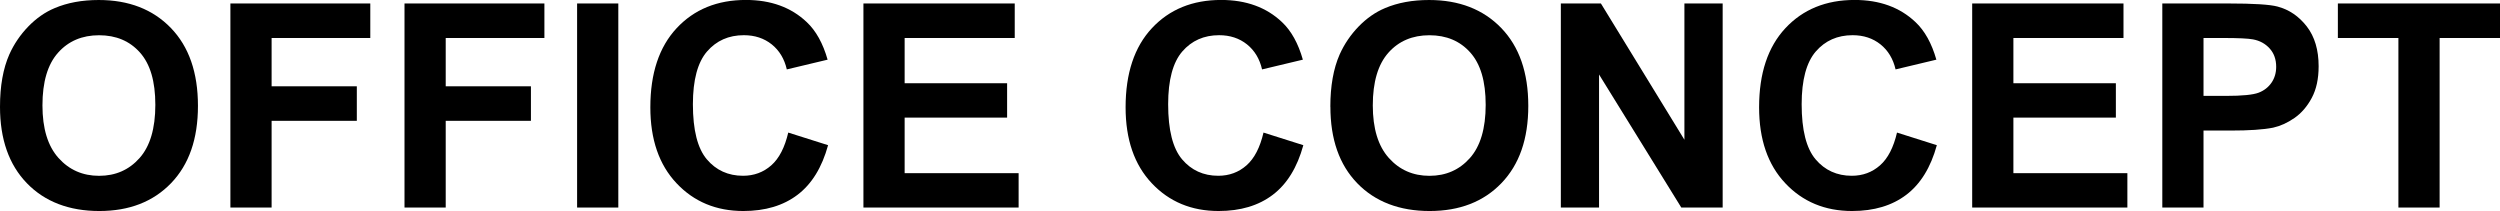 <?xml version="1.0" encoding="UTF-8"?>
<svg id="_レイヤー_1" data-name="レイヤー_1" xmlns="http://www.w3.org/2000/svg" width="482.32" height="40.71" viewBox="0 0 482.32 40.71">
  <path d="M0,20.6c0-4.01.6-7.38,1.8-10.1.9-2,2.12-3.8,3.67-5.4,1.55-1.59,3.24-2.77,5.09-3.54,2.45-1.04,5.28-1.56,8.49-1.56,5.8,0,10.44,1.8,13.92,5.4,3.48,3.6,5.22,8.6,5.22,15.01s-1.73,11.33-5.18,14.92c-3.46,3.59-8.07,5.38-13.86,5.38s-10.51-1.79-13.96-5.36C1.73,31.78,0,26.86,0,20.6ZM8.19,20.33c0,4.46,1.03,7.84,3.09,10.14,2.06,2.3,4.67,3.45,7.84,3.45s5.77-1.14,7.8-3.42c2.03-2.28,3.05-5.71,3.05-10.27s-.99-7.88-2.97-10.1c-1.98-2.22-4.61-3.33-7.88-3.33s-5.92,1.12-7.92,3.37c-2.01,2.25-3.01,5.64-3.01,10.17Z"/>
  <path d="M44.45,40.04V.67h26.99v6.66h-19.04v9.32h16.44v6.66h-16.44v16.73h-7.95Z"/>
  <path d="M78.04,40.04V.67h26.99v6.66h-19.04v9.32h16.44v6.66h-16.44v16.73h-7.95Z"/>
  <path d="M111.34,40.04V.67h7.95v39.37h-7.95Z"/>
  <path d="M152.05,25.57l7.71,2.44c-1.18,4.3-3.15,7.49-5.89,9.57-2.75,2.09-6.24,3.13-10.46,3.13-5.23,0-9.53-1.79-12.89-5.36-3.37-3.57-5.05-8.45-5.05-14.65,0-6.55,1.69-11.64,5.08-15.27,3.38-3.62,7.83-5.44,13.35-5.44,4.82,0,8.73,1.42,11.74,4.27,1.79,1.68,3.13,4.1,4.03,7.25l-7.87,1.88c-.47-2.04-1.44-3.65-2.91-4.83-1.48-1.18-3.27-1.77-5.38-1.77-2.92,0-5.29,1.05-7.1,3.14s-2.73,5.49-2.73,10.18c0,4.98.9,8.52,2.69,10.63,1.79,2.11,4.12,3.17,6.98,3.17,2.11,0,3.93-.67,5.45-2.01,1.52-1.34,2.61-3.46,3.28-6.34Z"/>
  <path d="M166.58,40.04V.67h29.19v6.66h-21.24v8.73h19.77v6.63h-19.77v10.72h21.99v6.63h-29.94Z"/>
  <path d="M243.74,25.57l7.71,2.44c-1.18,4.3-3.15,7.49-5.89,9.57-2.75,2.09-6.24,3.13-10.46,3.13-5.23,0-9.53-1.79-12.89-5.36-3.37-3.57-5.05-8.45-5.05-14.65,0-6.55,1.69-11.64,5.08-15.27,3.38-3.62,7.83-5.44,13.35-5.44,4.82,0,8.73,1.42,11.74,4.27,1.79,1.68,3.13,4.1,4.03,7.25l-7.87,1.88c-.47-2.04-1.44-3.65-2.91-4.83-1.48-1.18-3.27-1.77-5.38-1.77-2.92,0-5.29,1.05-7.1,3.14s-2.73,5.49-2.73,10.18c0,4.98.9,8.52,2.69,10.63,1.79,2.11,4.12,3.17,6.98,3.17,2.11,0,3.93-.67,5.45-2.01,1.52-1.34,2.61-3.46,3.28-6.34Z"/>
  <path d="M256.66,20.6c0-4.01.6-7.38,1.8-10.1.9-2,2.12-3.8,3.67-5.4,1.55-1.59,3.25-2.77,5.09-3.54,2.45-1.04,5.28-1.56,8.49-1.56,5.8,0,10.44,1.8,13.92,5.4,3.48,3.6,5.22,8.6,5.22,15.01s-1.73,11.33-5.18,14.92-8.07,5.38-13.86,5.38-10.51-1.79-13.96-5.36c-3.46-3.57-5.18-8.49-5.18-14.76ZM264.85,20.33c0,4.46,1.03,7.84,3.09,10.14,2.06,2.3,4.67,3.45,7.84,3.45s5.77-1.14,7.8-3.42c2.03-2.28,3.05-5.71,3.05-10.27s-.99-7.88-2.97-10.1c-1.98-2.22-4.61-3.33-7.88-3.33s-5.92,1.12-7.92,3.37c-2,2.25-3.01,5.64-3.01,10.17Z"/>
  <path d="M301.13,40.04V.67h7.73l16.11,26.29V.67h7.38v39.37h-7.98l-15.87-25.67v25.67h-7.38Z"/>
  <path d="M365.96,25.57l7.71,2.44c-1.18,4.3-3.15,7.49-5.89,9.57-2.75,2.09-6.24,3.13-10.46,3.13-5.23,0-9.53-1.79-12.89-5.36-3.37-3.57-5.05-8.45-5.05-14.65,0-6.55,1.69-11.64,5.08-15.27,3.38-3.62,7.83-5.44,13.35-5.44,4.82,0,8.73,1.42,11.74,4.27,1.79,1.68,3.13,4.1,4.03,7.25l-7.87,1.88c-.47-2.04-1.44-3.65-2.91-4.83-1.48-1.18-3.27-1.77-5.38-1.77-2.92,0-5.29,1.05-7.1,3.14s-2.73,5.49-2.73,10.18c0,4.98.9,8.52,2.69,10.63,1.79,2.11,4.12,3.17,6.98,3.17,2.11,0,3.93-.67,5.45-2.01,1.52-1.34,2.61-3.46,3.28-6.34Z"/>
  <path d="M380.49,40.04V.67h29.19v6.66h-21.24v8.73h19.77v6.63h-19.77v10.72h21.99v6.63h-29.94Z"/>
  <path d="M417.17,40.04V.67h12.76c4.83,0,7.99.2,9.45.59,2.26.59,4.14,1.88,5.67,3.85,1.52,1.98,2.28,4.53,2.28,7.67,0,2.42-.44,4.45-1.32,6.1-.88,1.65-1.99,2.94-3.34,3.88-1.35.94-2.73,1.56-4.12,1.87-1.9.38-4.65.56-8.25.56h-5.18v14.85h-7.95ZM425.12,7.33v11.17h4.35c3.13,0,5.23-.21,6.29-.62,1.06-.41,1.88-1.06,2.48-1.93.6-.88.9-1.9.9-3.06,0-1.43-.42-2.61-1.26-3.54-.84-.93-1.91-1.51-3.2-1.75-.95-.18-2.86-.27-5.72-.27h-3.84Z"/>
  <path d="M462.72,40.04V7.33h-11.68V.67h31.29v6.66h-11.66v32.71h-7.95Z"/>
</svg>
